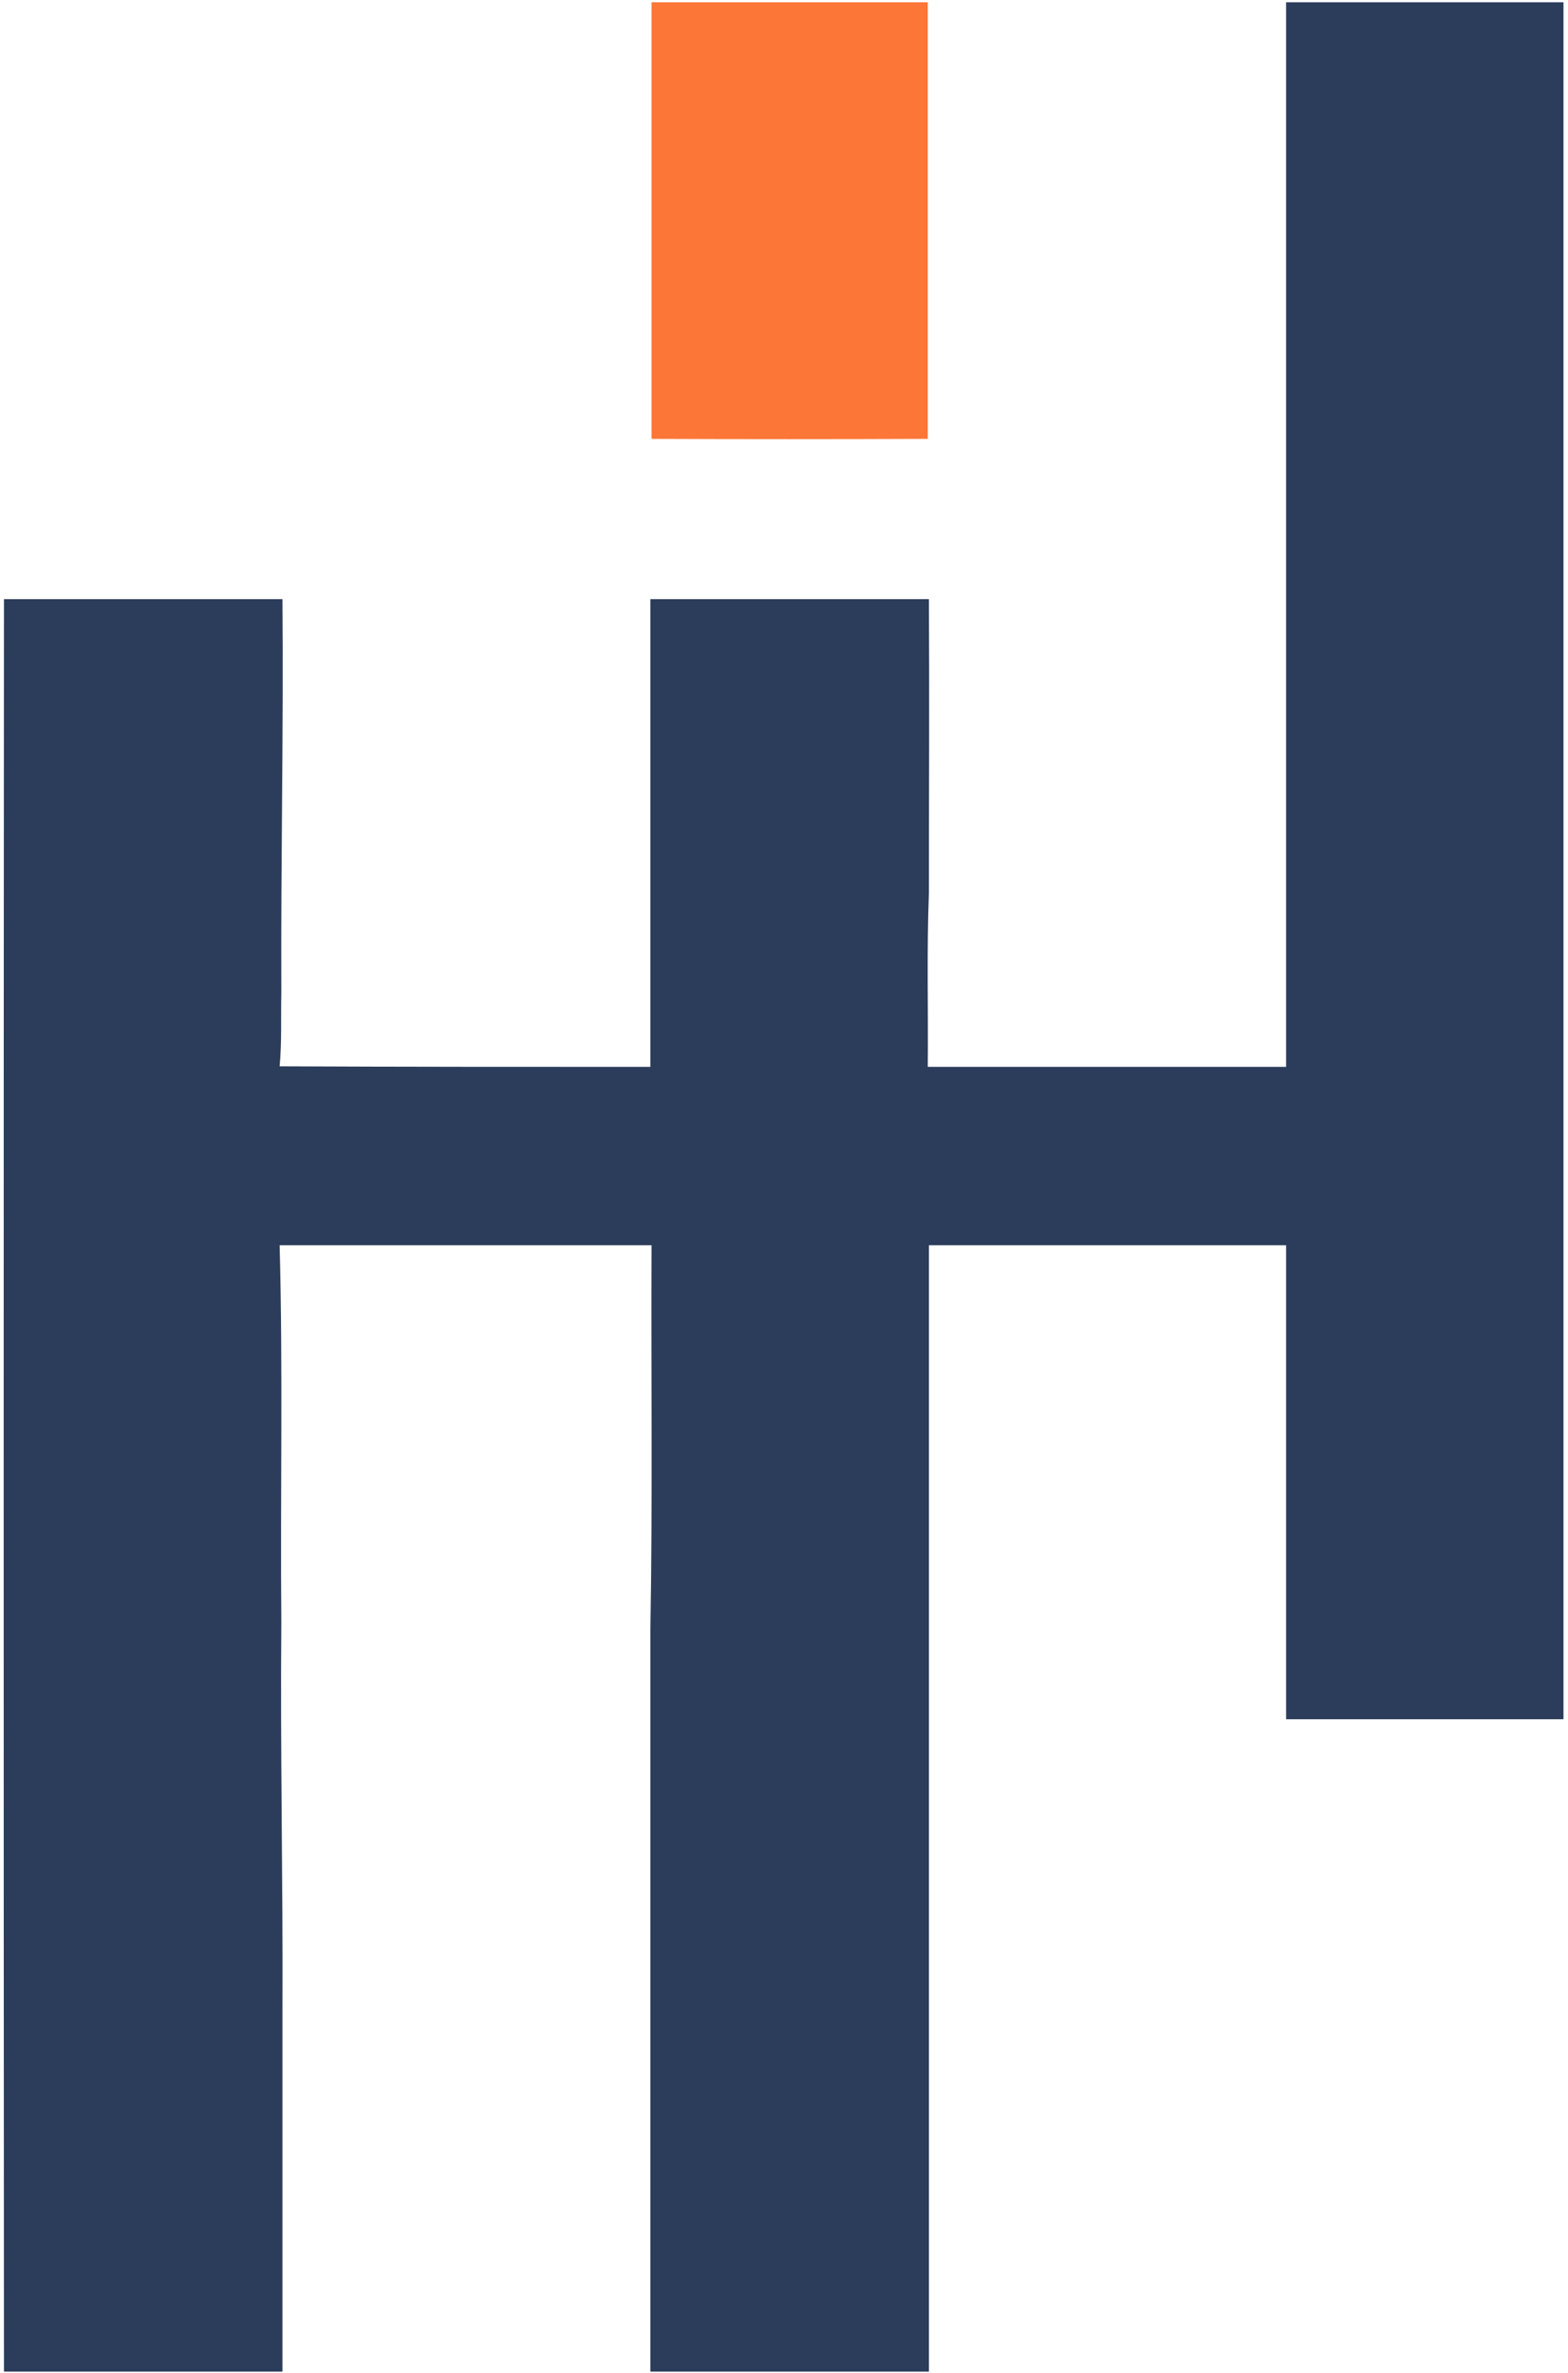 <svg version="1.2" xmlns="http://www.w3.org/2000/svg" viewBox="0 0 277 419" width="277" height="419">
	<title>rTwbMB05S3-HilyHoldingCorporateLogoVariations_PrimaryLogo-svg</title>
	<style>
		.s0 { fill: #2c3d5b } 
		.s1 { fill: #fb7637 } 
	</style>
	<g id="#d4b891ff">
		<path id="Layer" class="s0" d="m227.2 0.4q24.5 0 49 0 0 151.6 0 303.2-24.5 0-49 0 0-41.8 0-83.7-31.6 0-63.1 0 0 99.5 0 198.9-24.6 0-49.2 0 0-65.7 0-131.4c0.4-22.5 0.1-45 0.2-67.5q-32.8 0-65.7 0c0.6 22.2 0.1 44.4 0.3 66.6-0.2 22.8 0.3 45.6 0.2 68.4q0 32 0 63.9-24.6 0-49.2 0-0.1-156.5 0-313 24.6 0 49.2 0c0.2 23.2-0.3 46.3-0.2 69.4-0.1 4.4 0.1 8.8-0.3 13.1 21.8 0.1 43.7 0.1 65.5 0.1q0-41.3 0-82.6 24.6 0 49.2 0c0.1 17.3 0 34.6 0 51.9-0.4 10.2-0.1 20.5-0.2 30.7q31.6 0 63.3 0 0-94 0-188z"/>
	</g>
	<g id="#fb7637ff">
		<path id="Layer" class="s1" d="m115.1 0.4q24.4 0 48.8 0 0 38.6 0 77.1-24.4 0.1-48.8 0 0-38.5 0-77.1z"/>
	</g>
</svg>